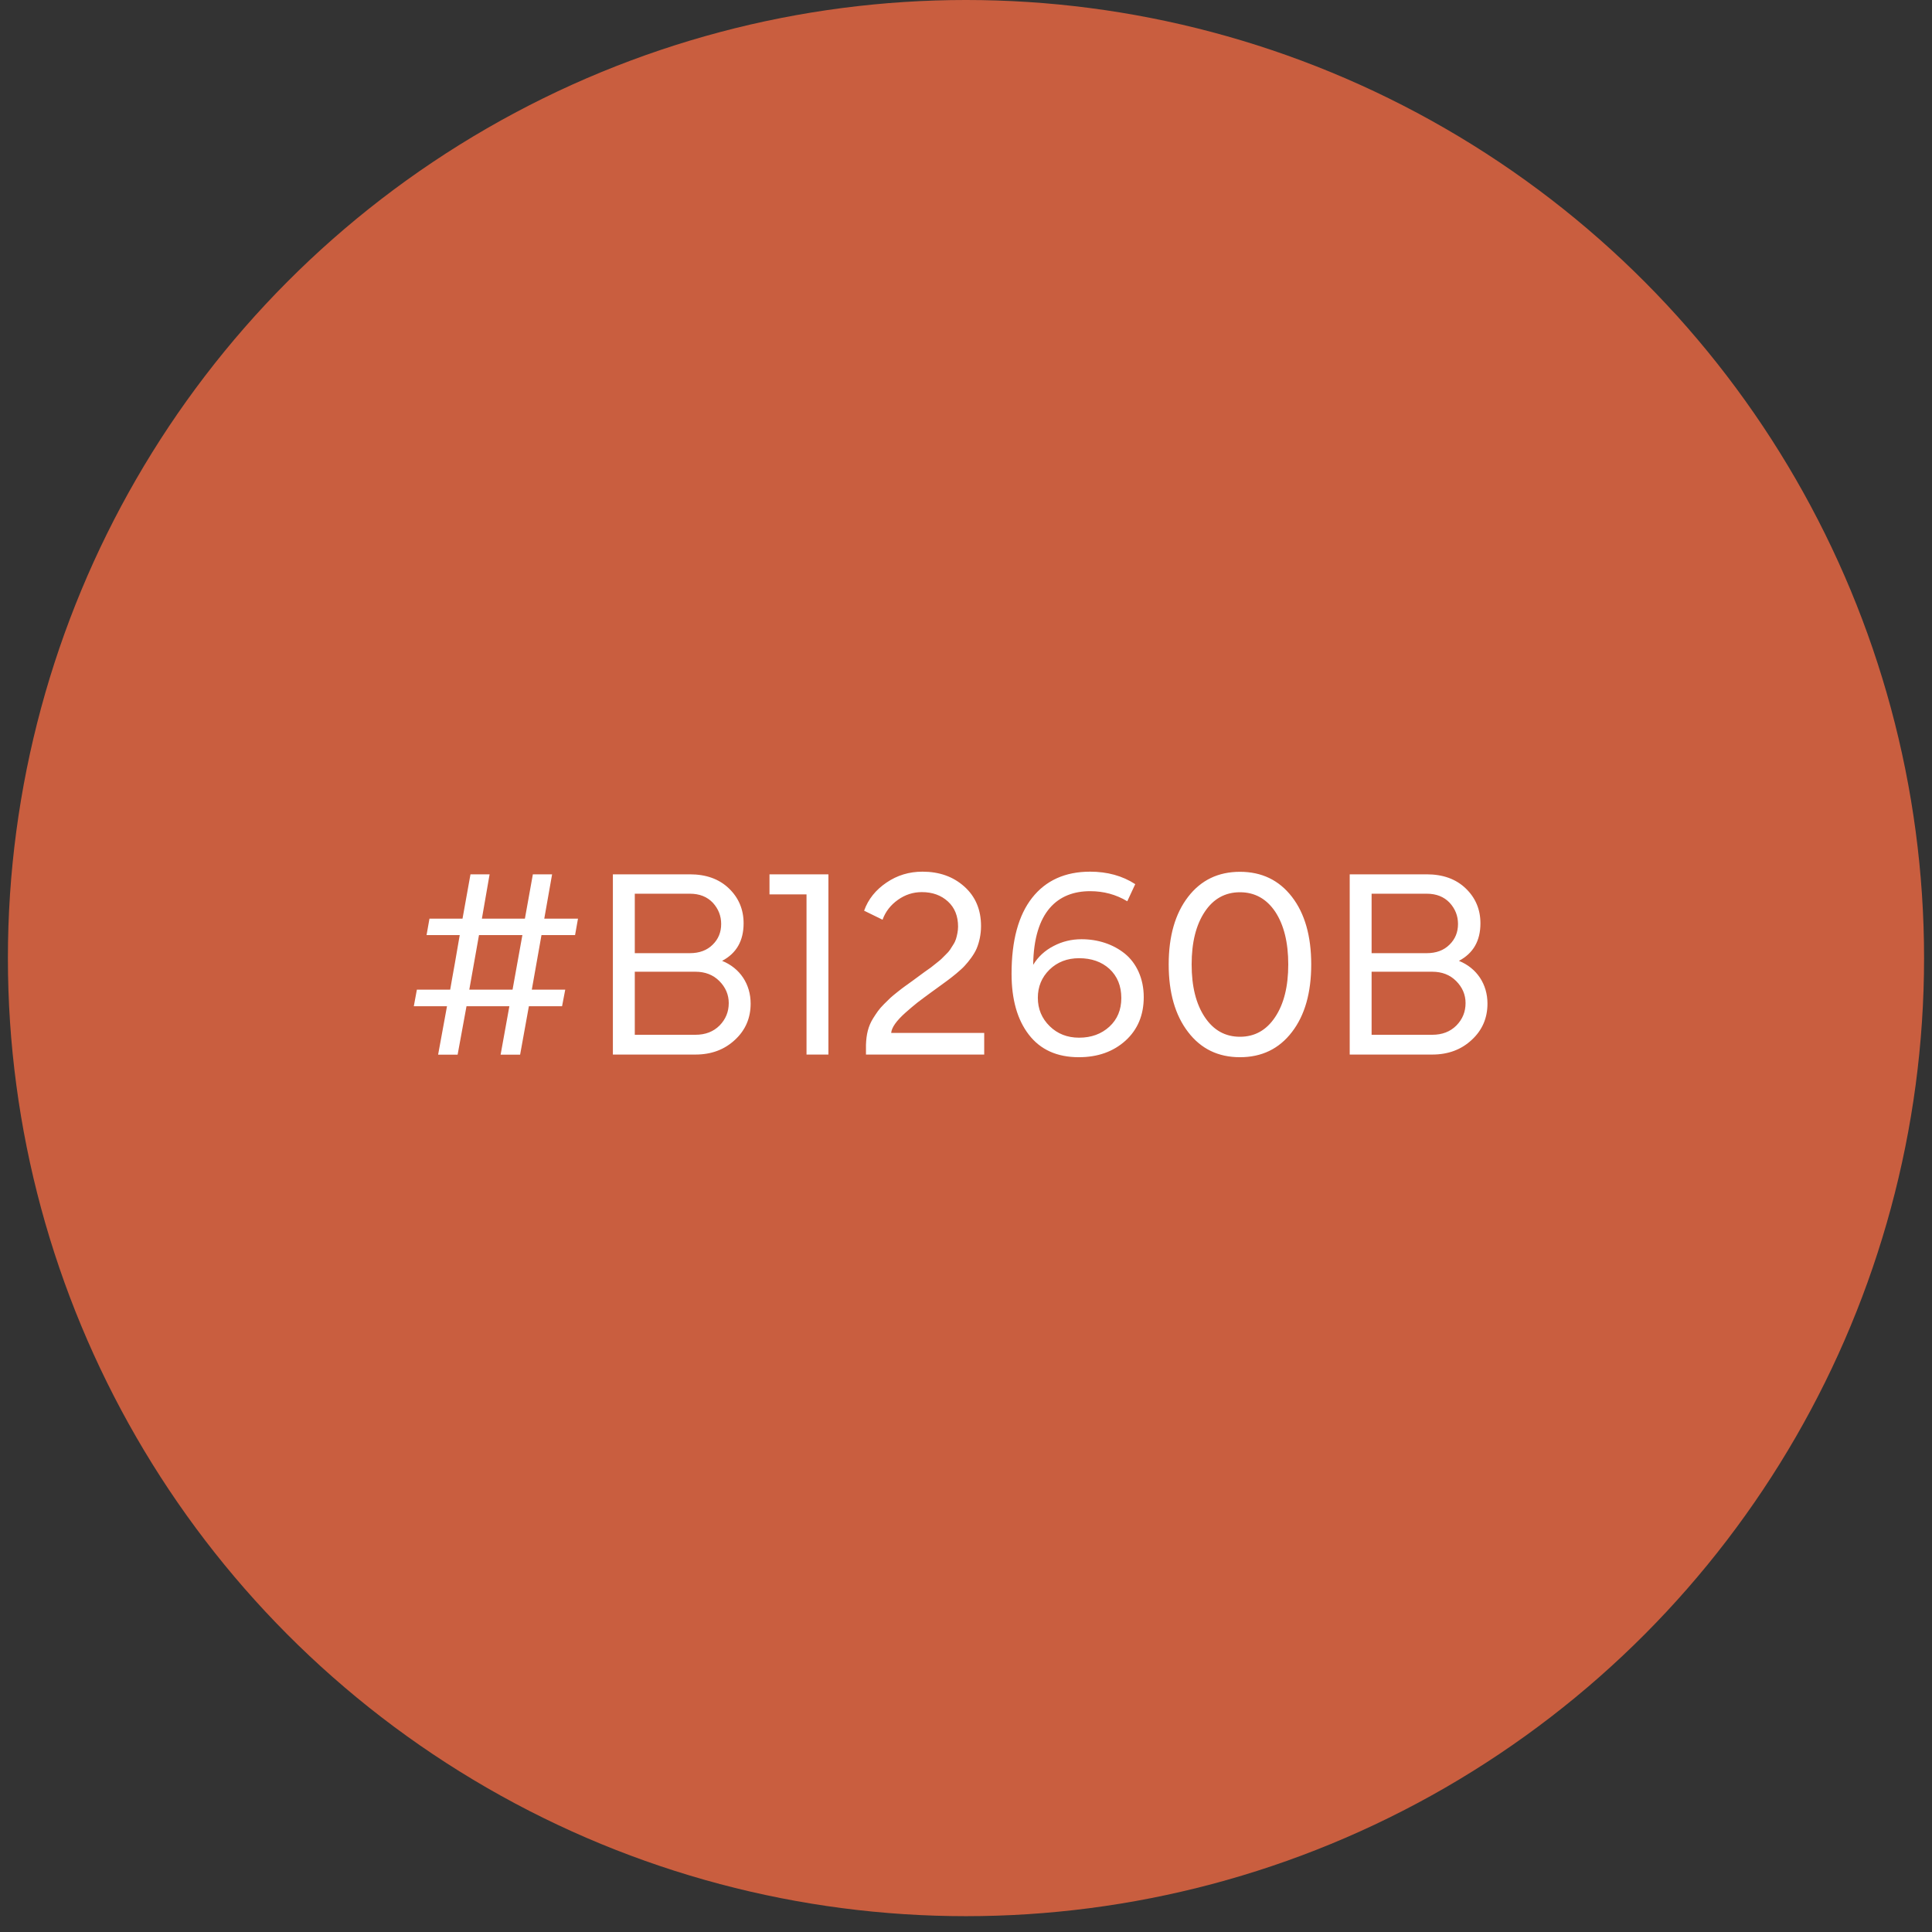 <svg xmlns="http://www.w3.org/2000/svg" width="115" height="115" viewBox="0 0 115 115" fill="none"><rect x="0" y="0" width="115" height="115" fill="#333333" stroke="none"/><circle cx="57.499" cy="57.029" r="57.029" fill="#C95E3F"></circle><path d="M26.078 62.779L26.607 59.895H24.632L24.814 58.908H26.797C26.852 58.6 26.939 58.078 27.073 57.352C27.199 56.625 27.294 56.064 27.365 55.661H25.39L25.564 54.682H27.531L28.005 52.043H29.143L28.684 54.682H31.244L31.718 52.043H32.863L32.397 54.682H34.404L34.23 55.661H32.231L31.655 58.908H33.645L33.456 59.895H31.481L30.959 62.779H29.798L30.32 59.895H27.768L27.239 62.779H26.078ZM31.094 55.661H28.511L27.934 58.908H30.509L31.094 55.661ZM41.395 62.771H36.481V52.043H41.063C42.027 52.043 42.801 52.32 43.386 52.88C43.97 53.441 44.262 54.136 44.262 54.958C44.262 56.001 43.836 56.743 42.983 57.194C44.057 57.628 44.681 58.592 44.681 59.737C44.681 60.598 44.373 61.317 43.749 61.894C43.125 62.478 42.343 62.771 41.395 62.771ZM41.395 57.841H37.785V61.594H41.395C41.987 61.594 42.461 61.412 42.833 61.041C43.196 60.669 43.378 60.227 43.378 59.706C43.378 59.208 43.188 58.766 42.817 58.394C42.446 58.023 41.971 57.841 41.395 57.841ZM37.785 53.197V56.736H41.063C41.624 56.736 42.082 56.57 42.422 56.23C42.761 55.898 42.927 55.487 42.927 54.998C42.927 54.516 42.761 54.097 42.43 53.734C42.09 53.378 41.64 53.197 41.063 53.197H37.785ZM49.31 62.771H48.007V53.236H45.803V52.043H49.31V62.771ZM52.533 54.745L51.435 54.208C51.68 53.52 52.13 52.967 52.77 52.533C53.41 52.098 54.121 51.885 54.911 51.885C55.906 51.885 56.736 52.177 57.399 52.77C58.063 53.362 58.395 54.152 58.395 55.124C58.395 55.63 58.284 56.103 58.134 56.459C57.984 56.815 57.66 57.233 57.423 57.486C57.305 57.62 57.131 57.77 56.918 57.952C56.696 58.134 56.515 58.276 56.373 58.379C56.222 58.489 56.017 58.639 55.756 58.829C55.606 58.932 55.496 59.019 55.417 59.074C55.101 59.303 54.832 59.508 54.611 59.674C54.39 59.848 54.153 60.053 53.892 60.282C53.371 60.748 53.071 61.159 53.047 61.483H58.584V62.771H51.546V62.186C51.569 61.578 51.672 61.096 51.972 60.614C52.186 60.282 52.304 60.085 52.62 59.769C52.77 59.619 52.897 59.492 52.999 59.398C53.094 59.311 53.236 59.192 53.426 59.042C53.615 58.892 53.758 58.782 53.86 58.71C53.955 58.639 54.105 58.537 54.311 58.386C54.508 58.236 54.65 58.134 54.729 58.078C54.777 58.039 54.887 57.96 55.061 57.834C55.235 57.715 55.353 57.628 55.409 57.589C55.464 57.549 55.567 57.462 55.717 57.344C55.867 57.225 55.977 57.138 56.033 57.083L56.294 56.822C56.538 56.593 56.578 56.483 56.736 56.238C56.815 56.119 56.87 56.001 56.902 55.898C56.965 55.693 57.028 55.416 57.028 55.156C57.028 54.532 56.831 54.034 56.428 53.663C56.025 53.291 55.504 53.102 54.872 53.102C54.358 53.102 53.884 53.252 53.45 53.56C53.015 53.868 52.707 54.263 52.533 54.745ZM64.217 62.929C62.913 62.929 61.926 62.478 61.239 61.586C60.551 60.693 60.212 59.484 60.212 57.96C60.212 55.985 60.623 54.476 61.436 53.441C62.25 52.407 63.403 51.885 64.888 51.885C65.907 51.885 66.808 52.13 67.574 52.628L67.1 53.647C66.429 53.244 65.694 53.046 64.888 53.046C62.961 53.046 61.539 54.263 61.499 57.431C61.792 56.949 62.194 56.578 62.716 56.309C63.229 56.04 63.782 55.906 64.375 55.906C65.362 55.906 66.263 56.206 66.958 56.767C67.645 57.328 68.08 58.244 68.08 59.35C68.08 60.425 67.716 61.286 66.997 61.941C66.271 62.597 65.346 62.929 64.217 62.929ZM64.233 57.036C63.522 57.036 62.937 57.265 62.471 57.715C62.005 58.173 61.776 58.734 61.776 59.39C61.776 60.061 62.013 60.622 62.479 61.08C62.945 61.538 63.529 61.767 64.233 61.767C64.959 61.767 65.56 61.546 66.034 61.112C66.508 60.677 66.745 60.109 66.745 59.406C66.745 58.687 66.508 58.11 66.042 57.675C65.576 57.249 64.967 57.036 64.233 57.036ZM76.903 61.428C76.137 62.431 75.102 62.929 73.807 62.929C72.511 62.929 71.484 62.431 70.718 61.428C69.952 60.432 69.565 59.09 69.565 57.407C69.565 55.724 69.952 54.381 70.718 53.386C71.484 52.391 72.511 51.893 73.807 51.893C75.102 51.893 76.137 52.391 76.903 53.386C77.67 54.381 78.049 55.724 78.049 57.407C78.049 59.09 77.67 60.432 76.903 61.428ZM75.908 54.271C75.387 53.497 74.684 53.11 73.807 53.11C72.93 53.11 72.227 53.497 71.713 54.271C71.192 55.053 70.931 56.096 70.931 57.407C70.931 58.718 71.192 59.761 71.713 60.543C72.235 61.325 72.93 61.712 73.807 61.712C74.684 61.712 75.379 61.325 75.9 60.543C76.422 59.761 76.682 58.718 76.682 57.407C76.682 56.096 76.422 55.053 75.908 54.271ZM85.253 62.771H80.34V52.043H84.922C85.885 52.043 86.659 52.32 87.244 52.88C87.829 53.441 88.121 54.136 88.121 54.958C88.121 56.001 87.694 56.743 86.841 57.194C87.915 57.628 88.54 58.592 88.54 59.737C88.54 60.598 88.231 61.317 87.607 61.894C86.983 62.478 86.201 62.771 85.253 62.771ZM85.253 57.841H81.643V61.594H85.253C85.846 61.594 86.32 61.412 86.691 61.041C87.055 60.669 87.236 60.227 87.236 59.706C87.236 59.208 87.047 58.766 86.675 58.394C86.304 58.023 85.83 57.841 85.253 57.841ZM81.643 53.197V56.736H84.922C85.482 56.736 85.941 56.57 86.28 56.23C86.62 55.898 86.786 55.487 86.786 54.998C86.786 54.516 86.62 54.097 86.288 53.734C85.948 53.378 85.498 53.197 84.922 53.197H81.643Z" fill="white"></path></svg>